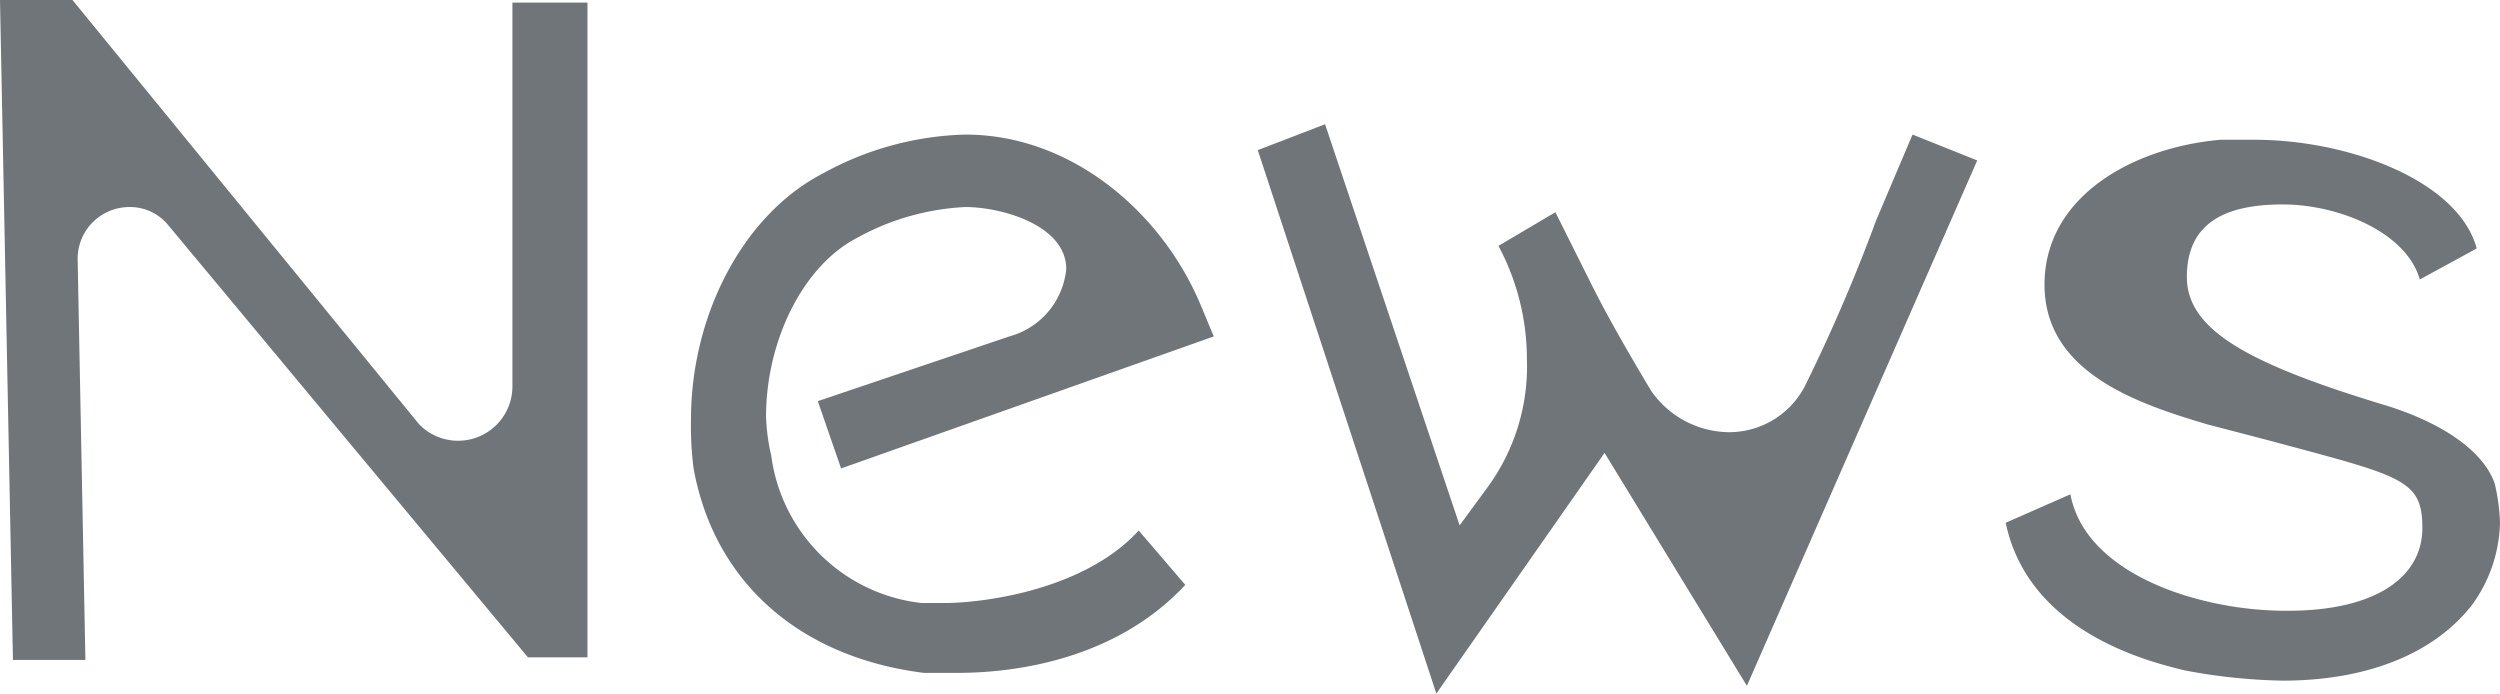 <svg xmlns="http://www.w3.org/2000/svg" viewBox="0 0 96.6 26.8"><title>t-news</title><g id="レイヤー_2" data-name="レイヤー 2"><g id="レイヤー_1-2" data-name="レイヤー 1"><path d="M6.5,8.7A1.9,1.9,0,0,0,5,8a2,2,0,0,0-2,2l.3,15.5H.5L0,0H2.8L16.2,16.4a2.1,2.1,0,0,0,3.6-1.5V.1h2.9V25.4H20.4Z" fill="#6f7579"/><path d="M31.6,15.5,39,13a3,3,0,0,0,2.2-2.6c0-1.7-2.5-2.4-3.9-2.4a9.6,9.6,0,0,0-4.2,1.2c-2.1,1.1-3.5,4-3.5,6.9a7.7,7.7,0,0,0,.2,1.5,6.6,6.6,0,0,0,5.8,5.7h.9c1.5,0,5.4-.5,7.5-2.8l1.8,2.1c-2.7,2.9-6.6,3.4-8.8,3.4H35.7c-4.8-.6-8.1-3.5-8.9-7.9a12.8,12.8,0,0,1-.1-1.9c0-4,2-7.9,5.1-9.5a12,12,0,0,1,5.5-1.5c4.1,0,7.6,3,9.1,6.6l.5,1.2L32.5,18.1Z" fill="#6f7579"/><path d="M60.1,8.2,61.5,11c.6,1.2,1.4,2.6,2.3,4.1a3.7,3.7,0,0,0,3,1.6,3.3,3.3,0,0,0,3-1.9,66.3,66.3,0,0,0,2.7-6.3l1.4-3.3,2.5,1L67.5,26.5l-5.5-9-6.5,9.3-6.9-21,2.6-1,5.2,15.5,1.1-1.5A7.9,7.9,0,0,0,59,13.9a9.3,9.3,0,0,0-1.1-4.4Z" fill="#6f7579"/><path d="M93.5,10.8C93,9,90.4,7.9,88.2,7.9s-3.7.7-3.7,2.8,2.5,3.4,7.8,5c2.2.7,3.7,1.8,4.1,3a7.7,7.7,0,0,1,.2,1.5,5.6,5.6,0,0,1-1.1,3.2c-1.5,1.9-4.1,2.9-7.3,2.9a22.1,22.1,0,0,1-3.8-.4c-1.2-.3-6-1.4-6.9-5.7L80,19.1c.4,2.1,2.5,3.3,4.4,3.9a13.4,13.4,0,0,0,4,.6c3.4,0,5.2-1.3,5.2-3.2s-.8-2-6-3.4l-2.3-.6c-2.7-.8-6.3-2-6.3-5.4s3.4-5.3,6.8-5.6h1.3c3.7,0,7.9,1.6,8.6,4.2Z" fill="#6f7579"/></g></g></svg>